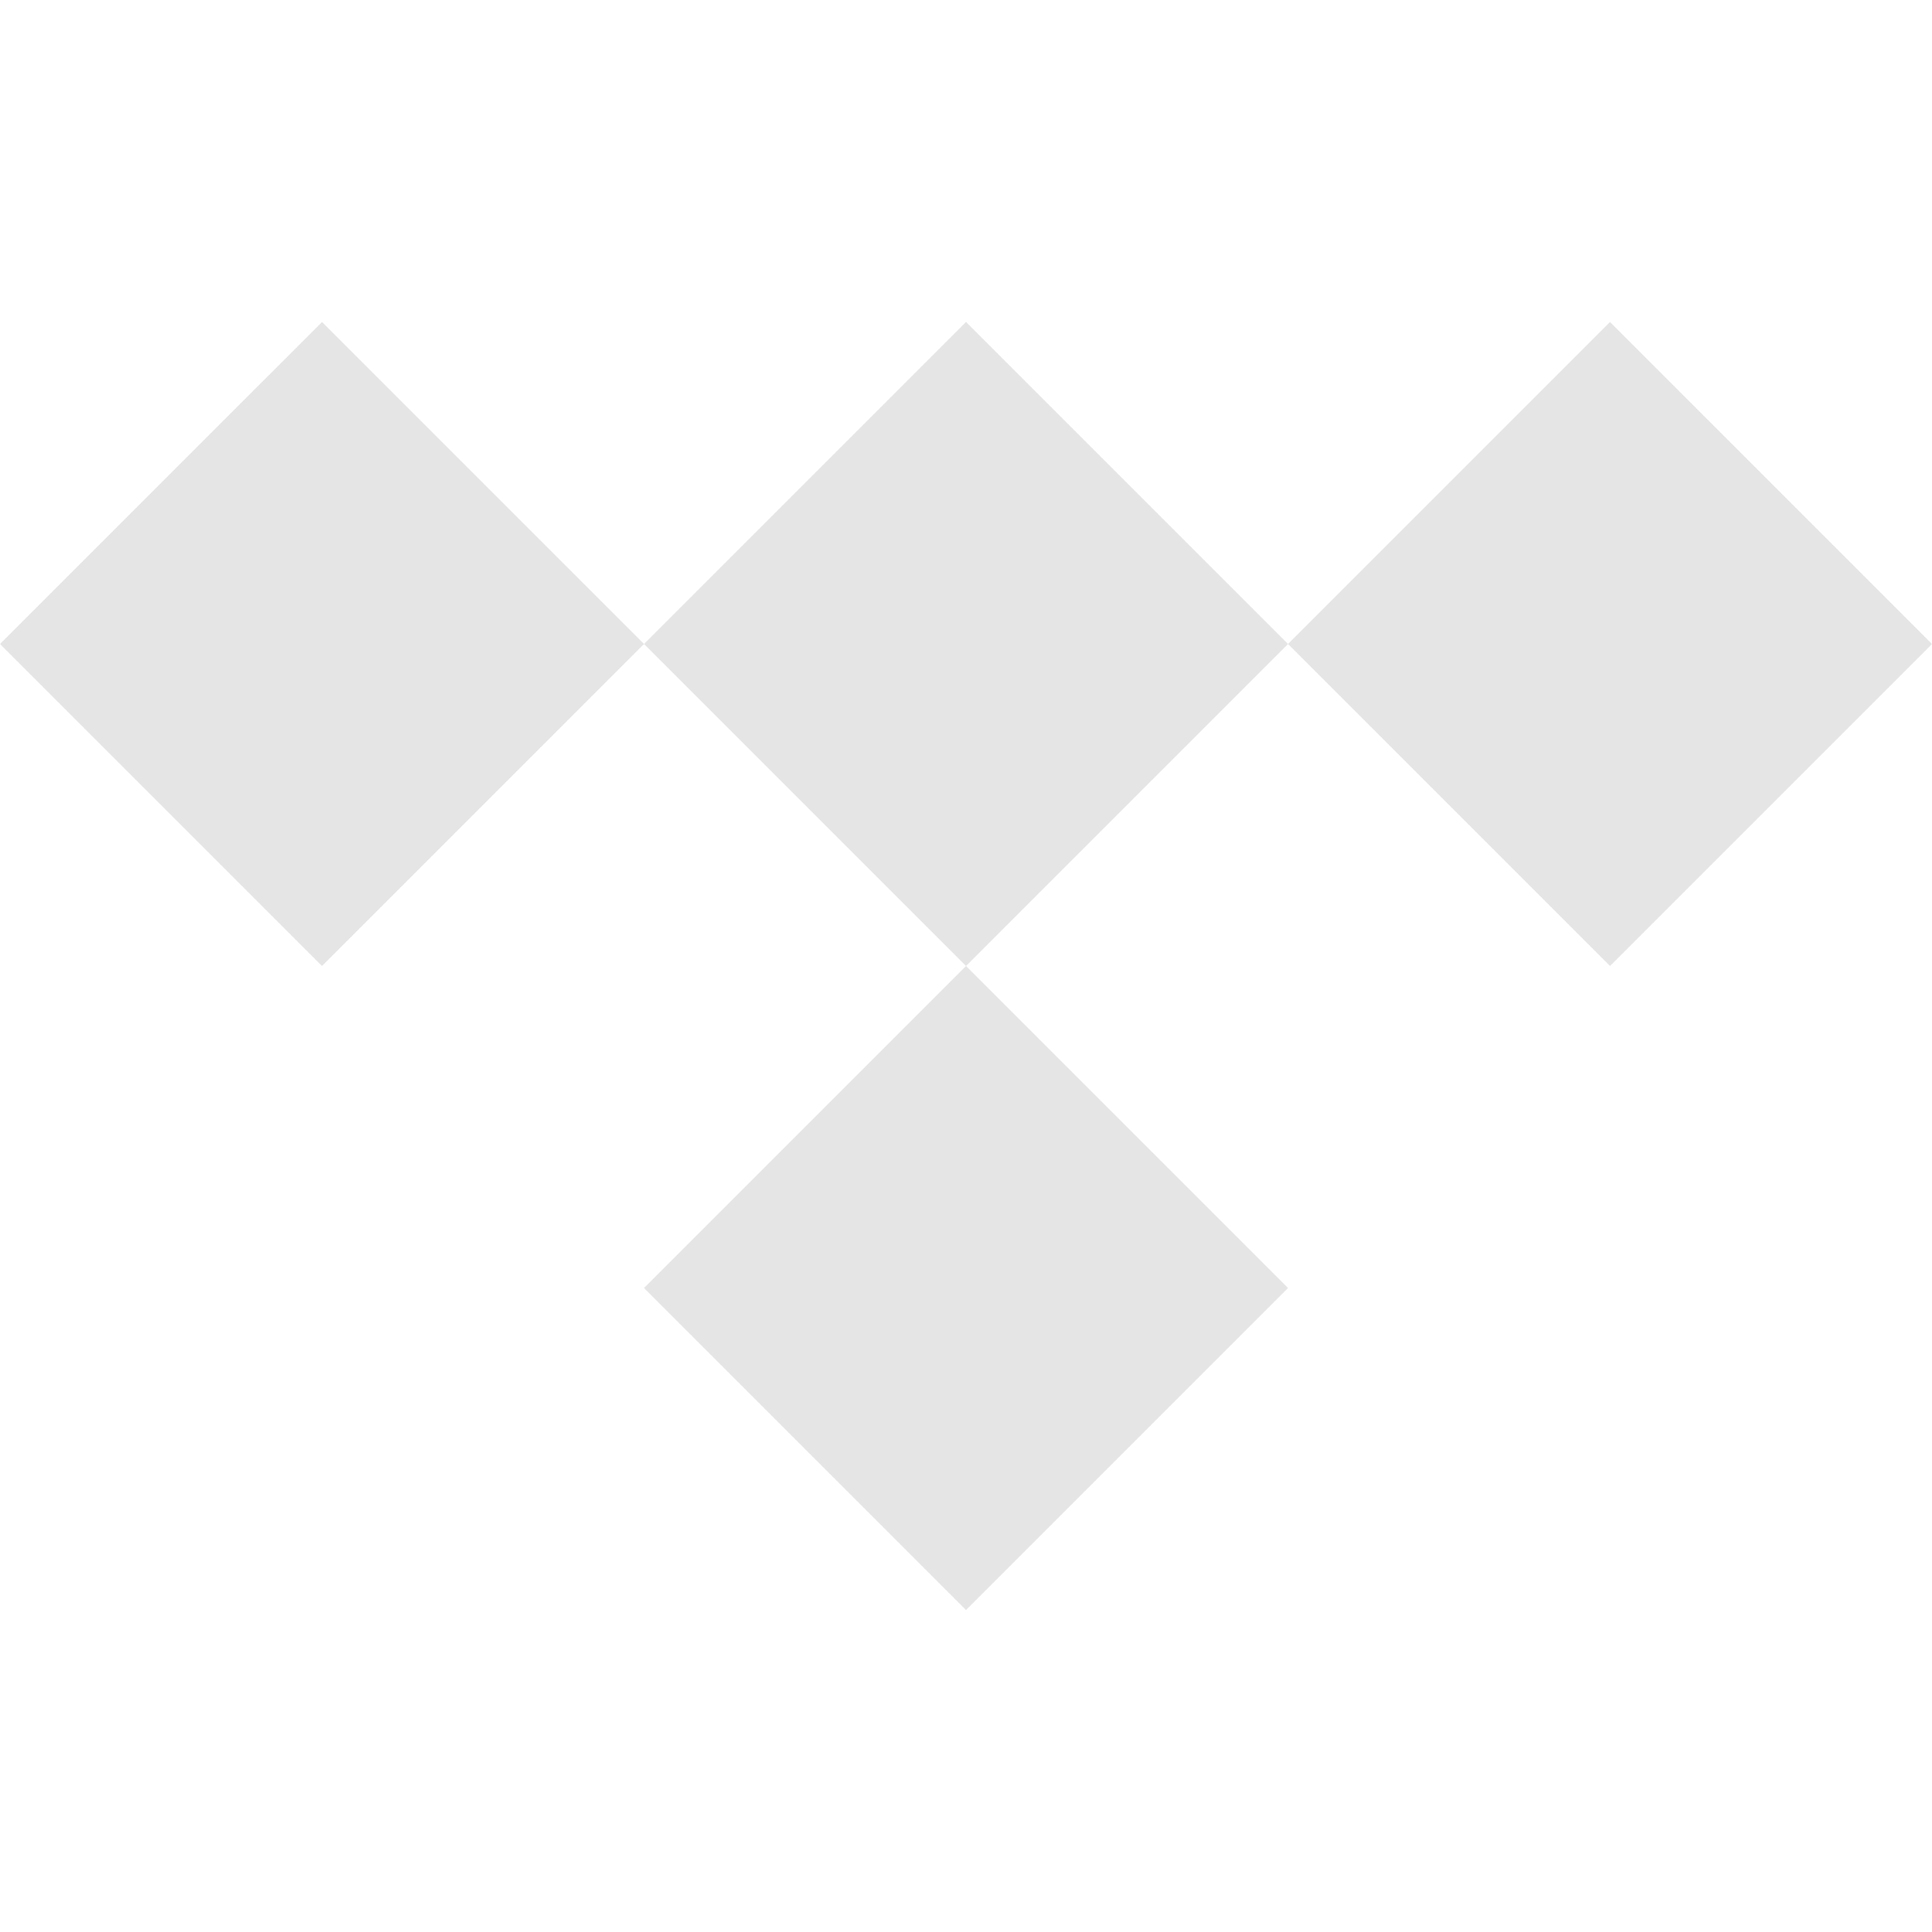 <?xml version="1.0" encoding="utf-8"?>
<!-- Generator: Adobe Illustrator 22.0.0, SVG Export Plug-In . SVG Version: 6.00 Build 0)  -->
<svg version="1.1" id="Calque_1" xmlns="http://www.w3.org/2000/svg" xmlns:xlink="http://www.w3.org/1999/xlink" x="0px" y="0px"
	 viewBox="0 0 24 24" style="enable-background:new 0 0 24 24;" xml:space="preserve">
<style type="text/css">
	.st0{fill:#E5E5E5;}
</style>
<title></title>
<path class="st0" d="M12,4L8,8L4,4L0,8l4,4l4-4l4,4l-4,4l4,4l4-4l-4-4l4-4C16,8,12,4,12,4z M16,8l4-4l4,4l-4,4L16,8z"/>
</svg>
